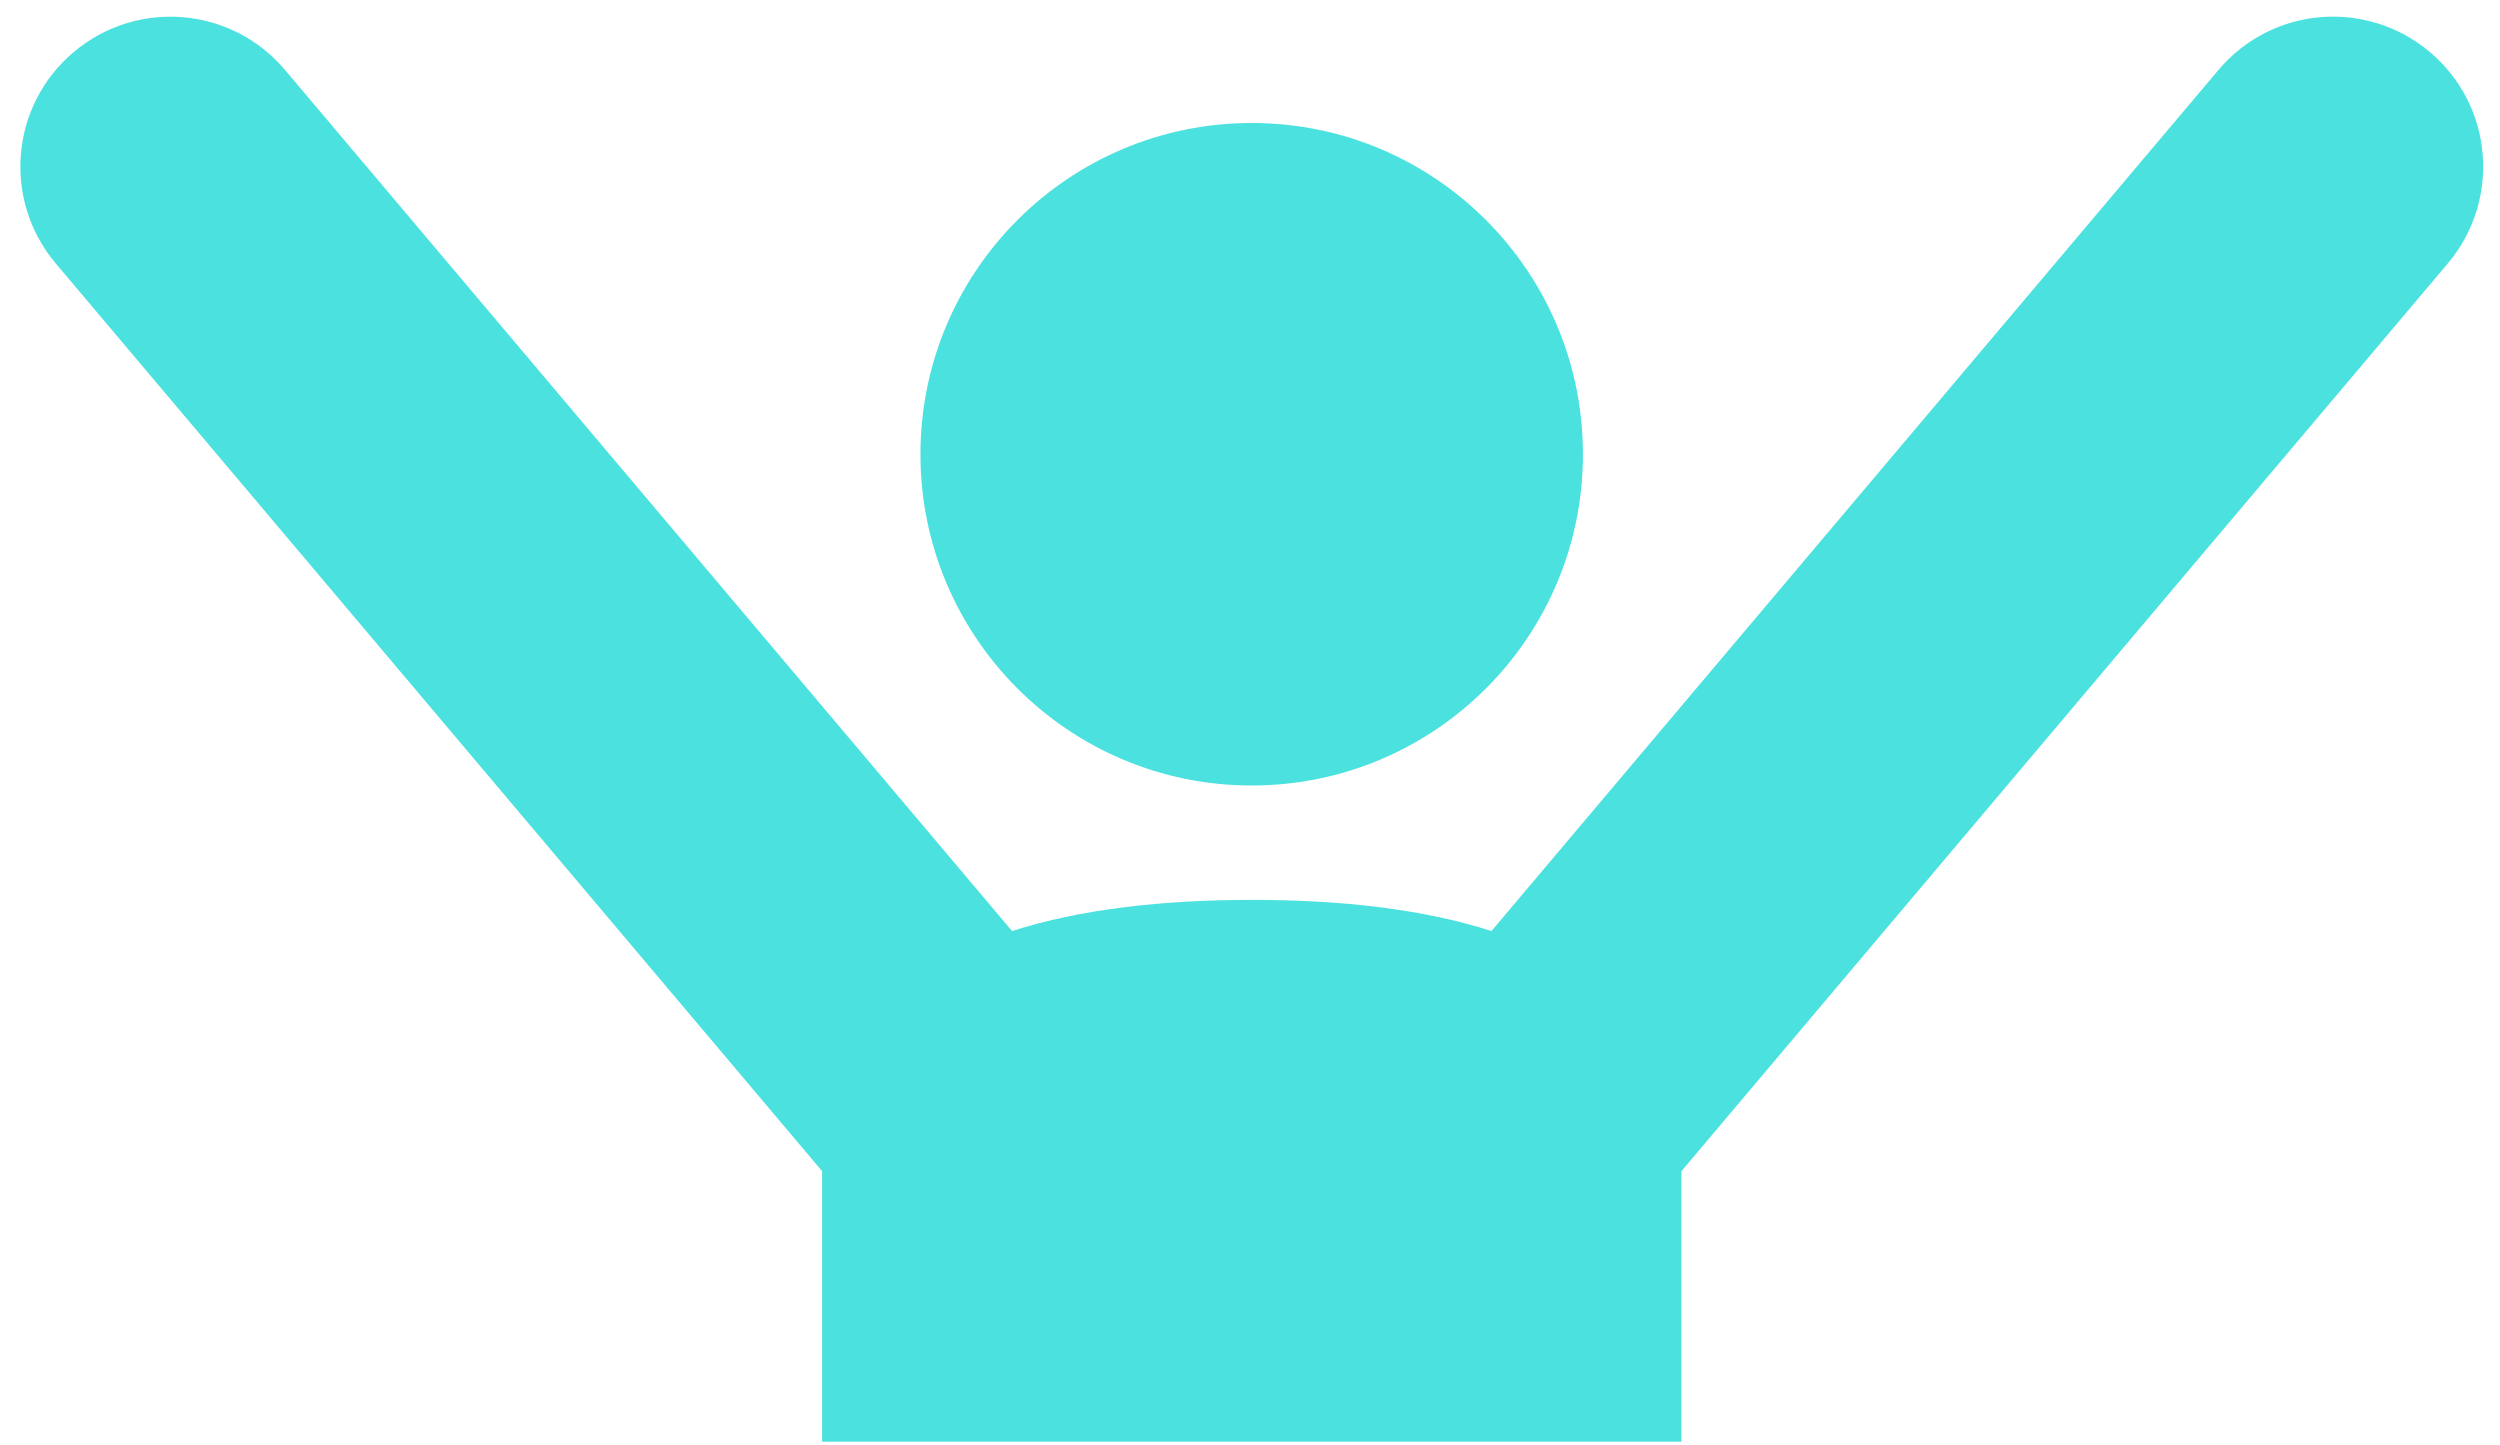 <?xml version="1.0" encoding="UTF-8" standalone="no"?><svg xmlns="http://www.w3.org/2000/svg" xmlns:xlink="http://www.w3.org/1999/xlink" fill="#4be1df" height="28.9" preserveAspectRatio="xMidYMid meet" version="1" viewBox="27.5 36.8 50.0 28.9" width="50" zoomAndPan="magnify"><g id="change1_1"><circle cx="52.534" cy="45.885" r="6.625"/></g><g id="change1_2"><path d="M76.099,37.842c-1.271-1.071-3.161-0.91-4.229,0.356L57.329,55.421c-1.37-0.441-3.019-0.625-4.795-0.623 c-1.773,0-3.424,0.183-4.793,0.623L33.2,38.199c-1.067-1.266-2.96-1.427-4.228-0.356c-1.266,1.068-1.426,2.96-0.356,4.227 l15.326,18.153v5.411h17.187v-5.411l15.326-18.153C77.525,40.802,77.365,38.91,76.099,37.842z"/></g></svg>